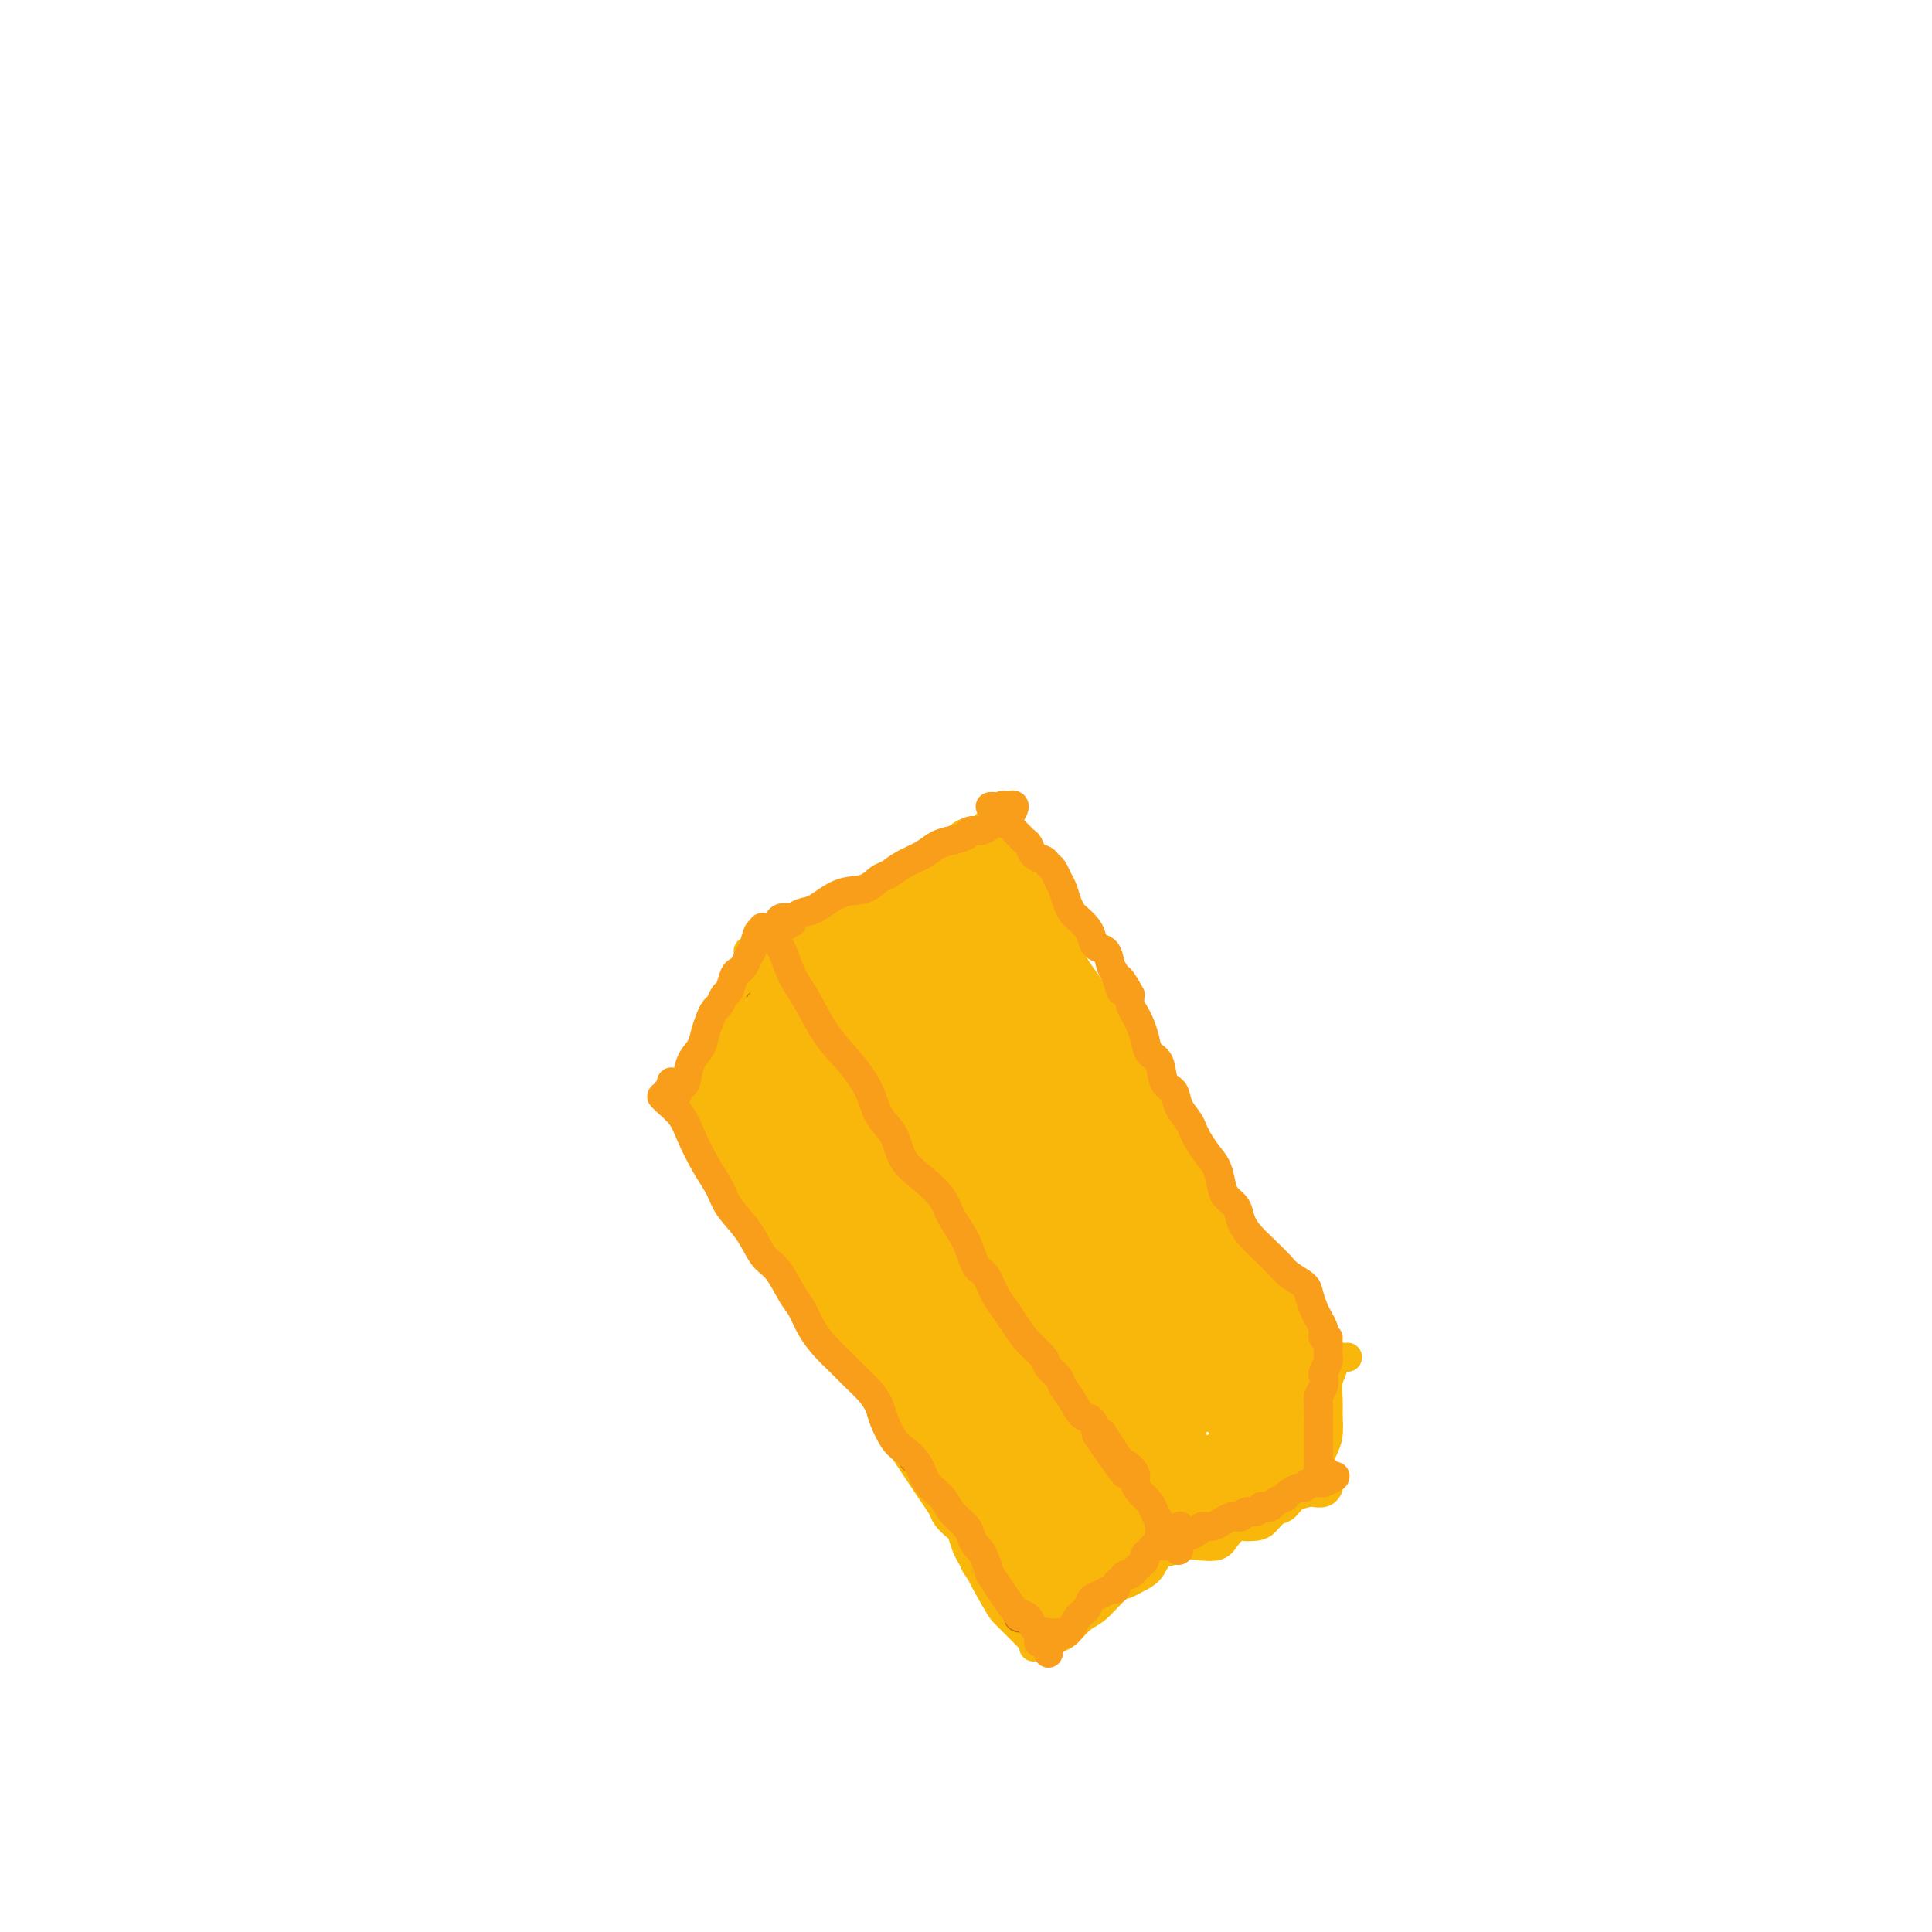 <svg viewBox='0 0 400 400' version='1.1' xmlns='http://www.w3.org/2000/svg' xmlns:xlink='http://www.w3.org/1999/xlink'><g fill='none' stroke='#F9B70B' stroke-width='6' stroke-linecap='round' stroke-linejoin='round'><path d='M162,203c-0.429,0.139 -0.858,0.277 -1,0c-0.142,-0.277 0.004,-0.970 0,-1c-0.004,-0.030 -0.157,0.602 0,1c0.157,0.398 0.623,0.562 1,1c0.377,0.438 0.663,1.149 1,2c0.337,0.851 0.723,1.841 1,3c0.277,1.159 0.445,2.486 1,4c0.555,1.514 1.496,3.213 2,5c0.504,1.787 0.572,3.661 1,5c0.428,1.339 1.218,2.144 2,3c0.782,0.856 1.557,1.764 2,3c0.443,1.236 0.555,2.799 1,4c0.445,1.201 1.223,2.041 2,3c0.777,0.959 1.551,2.038 2,3c0.449,0.962 0.572,1.809 1,3c0.428,1.191 1.161,2.727 2,4c0.839,1.273 1.783,2.283 2,3c0.217,0.717 -0.295,1.140 0,2c0.295,0.860 1.395,2.158 2,3c0.605,0.842 0.714,1.227 1,2c0.286,0.773 0.749,1.932 1,3c0.251,1.068 0.290,2.044 1,3c0.710,0.956 2.091,1.894 3,3c0.909,1.106 1.347,2.382 2,3c0.653,0.618 1.523,0.578 2,1c0.477,0.422 0.562,1.305 1,2c0.438,0.695 1.231,1.200 2,2c0.769,0.800 1.515,1.895 2,3c0.485,1.105 0.707,2.221 1,3c0.293,0.779 0.655,1.223 1,2c0.345,0.777 0.672,1.889 1,3'/><path d='M202,284c2.721,3.469 2.024,1.142 2,1c-0.024,-0.142 0.626,1.902 1,3c0.374,1.098 0.472,1.251 1,2c0.528,0.749 1.486,2.094 2,3c0.514,0.906 0.586,1.374 1,2c0.414,0.626 1.172,1.409 2,2c0.828,0.591 1.727,0.989 2,1c0.273,0.011 -0.081,-0.367 0,0c0.081,0.367 0.595,1.477 1,2c0.405,0.523 0.701,0.458 1,1c0.299,0.542 0.601,1.689 1,2c0.399,0.311 0.895,-0.216 1,0c0.105,0.216 -0.179,1.175 0,2c0.179,0.825 0.823,1.516 1,2c0.177,0.484 -0.111,0.760 0,1c0.111,0.240 0.622,0.445 1,1c0.378,0.555 0.623,1.459 1,2c0.377,0.541 0.886,0.718 1,1c0.114,0.282 -0.167,0.667 0,1c0.167,0.333 0.780,0.612 1,1c0.220,0.388 0.046,0.886 0,1c-0.046,0.114 0.037,-0.155 0,0c-0.037,0.155 -0.192,0.735 0,1c0.192,0.265 0.732,0.215 1,0c0.268,-0.215 0.264,-0.596 0,-1c-0.264,-0.404 -0.790,-0.830 -1,-1c-0.210,-0.170 -0.105,-0.085 0,0'/><path d='M223,315c-0.631,-0.024 -1.263,-0.047 -1,0c0.263,0.047 1.420,0.165 2,0c0.580,-0.165 0.583,-0.614 1,-1c0.417,-0.386 1.248,-0.709 2,-1c0.752,-0.291 1.424,-0.550 2,-1c0.576,-0.450 1.056,-1.091 2,-2c0.944,-0.909 2.351,-2.086 3,-3c0.649,-0.914 0.540,-1.566 1,-2c0.460,-0.434 1.489,-0.651 2,-1c0.511,-0.349 0.503,-0.830 1,-1c0.497,-0.170 1.498,-0.031 2,0c0.502,0.031 0.504,-0.048 1,0c0.496,0.048 1.485,0.224 2,0c0.515,-0.224 0.557,-0.848 1,-1c0.443,-0.152 1.289,0.166 2,0c0.711,-0.166 1.289,-0.818 2,-1c0.711,-0.182 1.557,0.107 2,0c0.443,-0.107 0.485,-0.609 1,-1c0.515,-0.391 1.504,-0.669 2,-1c0.496,-0.331 0.499,-0.714 1,-1c0.501,-0.286 1.499,-0.474 2,-1c0.501,-0.526 0.505,-1.389 1,-2c0.495,-0.611 1.483,-0.971 2,-1c0.517,-0.029 0.565,0.273 1,0c0.435,-0.273 1.257,-1.120 2,-2c0.743,-0.880 1.405,-1.793 2,-2c0.595,-0.207 1.122,0.290 2,0c0.878,-0.290 2.108,-1.369 3,-2c0.892,-0.631 1.446,-0.816 2,-1'/><path d='M271,287c7.369,-4.500 1.792,-1.750 0,-1c-1.792,0.750 0.202,-0.500 1,-1c0.798,-0.500 0.399,-0.250 0,0'/><path d='M160,196c-0.039,0.451 -0.079,0.901 0,1c0.079,0.099 0.276,-0.154 0,0c-0.276,0.154 -1.024,0.715 -1,1c0.024,0.285 0.821,0.295 1,0c0.179,-0.295 -0.260,-0.894 0,-1c0.260,-0.106 1.220,0.280 2,0c0.780,-0.280 1.379,-1.227 2,-2c0.621,-0.773 1.262,-1.372 2,-2c0.738,-0.628 1.573,-1.284 3,-2c1.427,-0.716 3.445,-1.494 5,-2c1.555,-0.506 2.646,-0.742 4,-1c1.354,-0.258 2.970,-0.537 4,-1c1.030,-0.463 1.475,-1.110 2,-2c0.525,-0.890 1.130,-2.023 2,-3c0.870,-0.977 2.005,-1.799 3,-2c0.995,-0.201 1.850,0.220 3,0c1.150,-0.220 2.595,-1.079 4,-2c1.405,-0.921 2.769,-1.903 4,-3c1.231,-1.097 2.330,-2.308 3,-3c0.670,-0.692 0.912,-0.866 1,-1c0.088,-0.134 0.024,-0.228 0,0c-0.024,0.228 -0.007,0.780 0,1c0.007,0.220 0.003,0.110 0,0'/><path d='M207,170c-0.381,-0.502 -0.762,-1.005 -1,-1c-0.238,0.005 -0.332,0.517 0,1c0.332,0.483 1.090,0.939 2,2c0.910,1.061 1.971,2.729 3,4c1.029,1.271 2.026,2.145 3,4c0.974,1.855 1.927,4.692 3,7c1.073,2.308 2.268,4.087 3,6c0.732,1.913 1.002,3.959 2,6c0.998,2.041 2.723,4.076 4,6c1.277,1.924 2.104,3.736 3,5c0.896,1.264 1.859,1.980 3,3c1.141,1.020 2.459,2.345 3,4c0.541,1.655 0.305,3.640 1,5c0.695,1.360 2.322,2.096 3,3c0.678,0.904 0.407,1.978 1,3c0.593,1.022 2.050,1.993 3,3c0.950,1.007 1.391,2.050 2,3c0.609,0.950 1.384,1.808 2,3c0.616,1.192 1.072,2.717 2,4c0.928,1.283 2.328,2.324 3,3c0.672,0.676 0.616,0.986 1,2c0.384,1.014 1.206,2.733 2,4c0.794,1.267 1.559,2.083 2,3c0.441,0.917 0.559,1.935 1,3c0.441,1.065 1.206,2.176 2,3c0.794,0.824 1.616,1.362 2,2c0.384,0.638 0.330,1.377 1,2c0.670,0.623 2.065,1.129 3,2c0.935,0.871 1.410,2.106 2,3c0.590,0.894 1.295,1.447 2,2'/><path d='M270,270c5.377,7.968 1.819,3.886 1,3c-0.819,-0.886 1.100,1.422 2,3c0.900,1.578 0.781,2.425 1,3c0.219,0.575 0.777,0.879 1,1c0.223,0.121 0.112,0.061 0,0'/><path d='M155,199c-0.008,-0.310 -0.016,-0.619 0,-1c0.016,-0.381 0.057,-0.832 0,-1c-0.057,-0.168 -0.212,-0.053 0,0c0.212,0.053 0.790,0.045 1,0c0.210,-0.045 0.053,-0.125 0,0c-0.053,0.125 -0.002,0.455 0,1c0.002,0.545 -0.045,1.305 0,2c0.045,0.695 0.182,1.326 0,2c-0.182,0.674 -0.681,1.392 -1,2c-0.319,0.608 -0.456,1.106 -1,2c-0.544,0.894 -1.494,2.183 -2,3c-0.506,0.817 -0.566,1.163 -1,2c-0.434,0.837 -1.240,2.167 -2,3c-0.760,0.833 -1.474,1.171 -2,2c-0.526,0.829 -0.863,2.149 -1,3c-0.137,0.851 -0.076,1.234 0,2c0.076,0.766 0.165,1.917 0,3c-0.165,1.083 -0.583,2.099 -1,3c-0.417,0.901 -0.833,1.686 -1,2c-0.167,0.314 -0.083,0.157 0,0'/><path d='M222,316c-0.301,-0.089 -0.601,-0.177 -1,0c-0.399,0.177 -0.895,0.620 -1,1c-0.105,0.380 0.183,0.697 0,1c-0.183,0.303 -0.837,0.593 -1,1c-0.163,0.407 0.167,0.932 0,2c-0.167,1.068 -0.829,2.680 -1,4c-0.171,1.320 0.150,2.347 0,4c-0.150,1.653 -0.772,3.932 -1,5c-0.228,1.068 -0.061,0.925 0,1c0.061,0.075 0.016,0.366 0,1c-0.016,0.634 -0.005,1.610 0,2c0.005,0.390 0.002,0.195 0,0'/><path d='M279,281c-0.188,0.044 -0.376,0.088 -1,0c-0.624,-0.088 -1.684,-0.307 -2,0c-0.316,0.307 0.112,1.138 0,2c-0.112,0.862 -0.765,1.753 -1,3c-0.235,1.247 -0.053,2.850 0,4c0.053,1.150 -0.024,1.845 0,3c0.024,1.155 0.150,2.768 0,4c-0.150,1.232 -0.576,2.081 -1,3c-0.424,0.919 -0.846,1.906 -1,3c-0.154,1.094 -0.042,2.295 0,3c0.042,0.705 0.012,0.916 0,1c-0.012,0.084 -0.006,0.042 0,0'/><path d='M141,228c-0.103,-0.438 -0.205,-0.877 0,-1c0.205,-0.123 0.718,0.068 1,1c0.282,0.932 0.334,2.603 1,4c0.666,1.397 1.948,2.518 3,4c1.052,1.482 1.875,3.323 3,5c1.125,1.677 2.553,3.190 4,5c1.447,1.810 2.913,3.919 4,6c1.087,2.081 1.793,4.135 3,6c1.207,1.865 2.913,3.542 4,5c1.087,1.458 1.555,2.697 2,4c0.445,1.303 0.866,2.670 2,4c1.134,1.330 2.980,2.624 4,4c1.020,1.376 1.214,2.833 2,4c0.786,1.167 2.165,2.043 3,3c0.835,0.957 1.127,1.993 2,3c0.873,1.007 2.327,1.984 3,3c0.673,1.016 0.564,2.071 1,3c0.436,0.929 1.415,1.732 2,3c0.585,1.268 0.775,3.000 1,4c0.225,1.000 0.484,1.269 1,2c0.516,0.731 1.289,1.925 2,3c0.711,1.075 1.360,2.033 2,3c0.640,0.967 1.271,1.945 2,3c0.729,1.055 1.557,2.187 2,3c0.443,0.813 0.500,1.306 1,2c0.500,0.694 1.443,1.589 2,2c0.557,0.411 0.727,0.337 1,1c0.273,0.663 0.651,2.063 1,3c0.349,0.937 0.671,1.411 1,2c0.329,0.589 0.664,1.295 1,2'/><path d='M202,324c9.794,15.330 3.780,5.655 2,3c-1.780,-2.655 0.675,1.708 2,4c1.325,2.292 1.522,2.512 2,3c0.478,0.488 1.238,1.245 2,2c0.762,0.755 1.525,1.509 2,2c0.475,0.491 0.664,0.719 1,1c0.336,0.281 0.821,0.614 1,1c0.179,0.386 0.051,0.825 0,1c-0.051,0.175 -0.026,0.088 0,0'/><path d='M217,338c-0.013,-0.114 -0.027,-0.228 0,0c0.027,0.228 0.093,0.797 0,1c-0.093,0.203 -0.347,0.040 0,0c0.347,-0.040 1.294,0.042 2,0c0.706,-0.042 1.173,-0.207 2,-1c0.827,-0.793 2.016,-2.215 3,-3c0.984,-0.785 1.762,-0.933 3,-2c1.238,-1.067 2.935,-3.053 4,-4c1.065,-0.947 1.496,-0.855 2,-1c0.504,-0.145 1.079,-0.526 2,-1c0.921,-0.474 2.188,-1.042 3,-2c0.812,-0.958 1.170,-2.308 2,-3c0.830,-0.692 2.133,-0.727 3,-1c0.867,-0.273 1.297,-0.785 2,-1c0.703,-0.215 1.678,-0.135 3,0c1.322,0.135 2.991,0.324 4,0c1.009,-0.324 1.358,-1.160 2,-2c0.642,-0.840 1.575,-1.682 2,-2c0.425,-0.318 0.341,-0.112 1,0c0.659,0.112 2.062,0.128 3,0c0.938,-0.128 1.411,-0.402 2,-1c0.589,-0.598 1.295,-1.519 2,-2c0.705,-0.481 1.411,-0.520 2,-1c0.589,-0.480 1.062,-1.400 2,-2c0.938,-0.600 2.343,-0.879 3,-1c0.657,-0.121 0.568,-0.084 1,0c0.432,0.084 1.386,0.215 2,0c0.614,-0.215 0.890,-0.776 1,-1c0.110,-0.224 0.055,-0.112 0,0'/></g>
<g fill='none' stroke='#C26F01' stroke-width='6' stroke-linecap='round' stroke-linejoin='round'><path d='M155,214c-0.216,0.875 -0.432,1.750 -1,3c-0.568,1.250 -1.488,2.874 -2,5c-0.512,2.126 -0.614,4.755 -1,6c-0.386,1.245 -1.054,1.107 -1,1c0.054,-0.107 0.831,-0.181 1,-1c0.169,-0.819 -0.271,-2.382 0,-4c0.271,-1.618 1.251,-3.293 2,-5c0.749,-1.707 1.267,-3.448 2,-5c0.733,-1.552 1.683,-2.916 2,-4c0.317,-1.084 0.003,-1.887 0,-2c-0.003,-0.113 0.307,0.466 0,1c-0.307,0.534 -1.231,1.025 -2,2c-0.769,0.975 -1.384,2.434 -2,4c-0.616,1.566 -1.234,3.238 -2,5c-0.766,1.762 -1.681,3.613 -2,5c-0.319,1.387 -0.041,2.308 0,3c0.041,0.692 -0.155,1.153 0,1c0.155,-0.153 0.662,-0.919 1,-2c0.338,-1.081 0.508,-2.476 1,-4c0.492,-1.524 1.305,-3.178 2,-5c0.695,-1.822 1.271,-3.811 2,-5c0.729,-1.189 1.611,-1.576 2,-2c0.389,-0.424 0.284,-0.884 0,-1c-0.284,-0.116 -0.746,0.113 -1,1c-0.254,0.887 -0.299,2.431 -1,4c-0.701,1.569 -2.057,3.163 -3,5c-0.943,1.837 -1.471,3.919 -2,6'/><path d='M150,226c-1.296,3.494 -1.035,4.229 -1,5c0.035,0.771 -0.157,1.577 0,2c0.157,0.423 0.661,0.464 1,0c0.339,-0.464 0.512,-1.434 1,-3c0.488,-1.566 1.291,-3.729 2,-6c0.709,-2.271 1.322,-4.652 2,-7c0.678,-2.348 1.420,-4.664 2,-6c0.580,-1.336 0.999,-1.691 1,-1c0.001,0.691 -0.416,2.430 -1,4c-0.584,1.570 -1.335,2.973 -2,5c-0.665,2.027 -1.244,4.679 -2,7c-0.756,2.321 -1.688,4.310 -2,6c-0.312,1.690 -0.004,3.082 0,4c0.004,0.918 -0.295,1.363 0,1c0.295,-0.363 1.184,-1.533 2,-3c0.816,-1.467 1.560,-3.231 2,-5c0.440,-1.769 0.575,-3.543 1,-6c0.425,-2.457 1.140,-5.598 2,-8c0.860,-2.402 1.863,-4.066 2,-4c0.137,0.066 -0.594,1.861 -1,4c-0.406,2.139 -0.488,4.623 -1,7c-0.512,2.377 -1.453,4.649 -2,7c-0.547,2.351 -0.698,4.783 -1,7c-0.302,2.217 -0.754,4.221 -1,5c-0.246,0.779 -0.284,0.333 0,0c0.284,-0.333 0.891,-0.553 1,-2c0.109,-1.447 -0.278,-4.120 0,-6c0.278,-1.880 1.222,-2.966 2,-5c0.778,-2.034 1.389,-5.017 2,-8'/><path d='M159,220c0.942,-4.351 0.797,-4.727 1,-5c0.203,-0.273 0.754,-0.441 1,0c0.246,0.441 0.185,1.491 0,3c-0.185,1.509 -0.496,3.477 -1,6c-0.504,2.523 -1.201,5.601 -2,8c-0.799,2.399 -1.698,4.118 -2,6c-0.302,1.882 -0.006,3.925 0,5c0.006,1.075 -0.279,1.181 0,1c0.279,-0.181 1.122,-0.648 2,-2c0.878,-1.352 1.791,-3.588 2,-6c0.209,-2.412 -0.286,-5.001 0,-7c0.286,-1.999 1.352,-3.410 2,-5c0.648,-1.590 0.879,-3.361 1,-4c0.121,-0.639 0.134,-0.148 0,1c-0.134,1.148 -0.415,2.952 -1,5c-0.585,2.048 -1.475,4.341 -2,7c-0.525,2.659 -0.687,5.683 -1,8c-0.313,2.317 -0.778,3.926 -1,5c-0.222,1.074 -0.201,1.612 0,2c0.201,0.388 0.582,0.627 1,0c0.418,-0.627 0.872,-2.120 1,-4c0.128,-1.880 -0.070,-4.148 0,-6c0.070,-1.852 0.408,-3.288 1,-5c0.592,-1.712 1.439,-3.700 2,-5c0.561,-1.300 0.837,-1.913 1,-2c0.163,-0.087 0.215,0.350 0,2c-0.215,1.650 -0.696,4.511 -1,7c-0.304,2.489 -0.432,4.605 -1,7c-0.568,2.395 -1.576,5.068 -2,7c-0.424,1.932 -0.264,3.123 0,3c0.264,-0.123 0.632,-1.562 1,-3'/><path d='M161,249c0.272,-1.235 0.451,-2.823 1,-5c0.549,-2.177 1.470,-4.942 2,-7c0.530,-2.058 0.671,-3.407 1,-5c0.329,-1.593 0.845,-3.428 1,-4c0.155,-0.572 -0.053,0.119 0,1c0.053,0.881 0.367,1.953 0,4c-0.367,2.047 -1.416,5.069 -2,8c-0.584,2.931 -0.702,5.773 -1,8c-0.298,2.227 -0.775,3.841 -1,5c-0.225,1.159 -0.197,1.864 0,2c0.197,0.136 0.565,-0.298 1,-1c0.435,-0.702 0.938,-1.674 1,-3c0.062,-1.326 -0.319,-3.007 0,-5c0.319,-1.993 1.336,-4.300 2,-6c0.664,-1.700 0.974,-2.795 1,-4c0.026,-1.205 -0.231,-2.521 0,-3c0.231,-0.479 0.952,-0.120 1,1c0.048,1.120 -0.575,3.002 -1,5c-0.425,1.998 -0.650,4.114 -1,6c-0.350,1.886 -0.823,3.542 -1,5c-0.177,1.458 -0.059,2.716 0,4c0.059,1.284 0.057,2.592 0,3c-0.057,0.408 -0.170,-0.084 0,-1c0.170,-0.916 0.624,-2.258 1,-4c0.376,-1.742 0.676,-3.886 1,-6c0.324,-2.114 0.672,-4.198 1,-6c0.328,-1.802 0.635,-3.323 1,-4c0.365,-0.677 0.789,-0.511 1,0c0.211,0.511 0.211,1.368 0,3c-0.211,1.632 -0.632,4.038 -1,6c-0.368,1.962 -0.684,3.481 -1,5'/><path d='M168,251c-0.308,3.597 -0.578,5.591 -1,7c-0.422,1.409 -0.996,2.234 -1,3c-0.004,0.766 0.562,1.473 1,1c0.438,-0.473 0.748,-2.128 1,-4c0.252,-1.872 0.447,-3.962 1,-6c0.553,-2.038 1.466,-4.024 2,-6c0.534,-1.976 0.690,-3.941 1,-5c0.310,-1.059 0.773,-1.212 1,-1c0.227,0.212 0.216,0.791 0,2c-0.216,1.209 -0.637,3.050 -1,5c-0.363,1.950 -0.668,4.010 -1,6c-0.332,1.990 -0.689,3.909 -1,6c-0.311,2.091 -0.574,4.354 -1,6c-0.426,1.646 -1.015,2.676 -1,3c0.015,0.324 0.634,-0.057 1,-1c0.366,-0.943 0.480,-2.447 1,-4c0.520,-1.553 1.445,-3.154 2,-5c0.555,-1.846 0.738,-3.935 1,-6c0.262,-2.065 0.602,-4.106 1,-5c0.398,-0.894 0.853,-0.642 1,0c0.147,0.642 -0.014,1.675 0,3c0.014,1.325 0.201,2.944 0,5c-0.201,2.056 -0.792,4.551 -1,7c-0.208,2.449 -0.032,4.852 0,6c0.032,1.148 -0.080,1.041 0,1c0.080,-0.041 0.351,-0.015 1,-1c0.649,-0.985 1.677,-2.979 2,-5c0.323,-2.021 -0.058,-4.067 0,-6c0.058,-1.933 0.554,-3.751 1,-5c0.446,-1.249 0.842,-1.928 1,-2c0.158,-0.072 0.079,0.464 0,1'/><path d='M179,251c0.839,-1.969 0.435,1.607 0,4c-0.435,2.393 -0.902,3.601 -1,5c-0.098,1.399 0.172,2.987 0,5c-0.172,2.013 -0.785,4.449 -1,6c-0.215,1.551 -0.030,2.215 0,3c0.030,0.785 -0.093,1.691 0,1c0.093,-0.691 0.403,-2.977 1,-5c0.597,-2.023 1.480,-3.782 2,-6c0.520,-2.218 0.677,-4.897 1,-7c0.323,-2.103 0.812,-3.632 1,-5c0.188,-1.368 0.076,-2.577 0,-2c-0.076,0.577 -0.115,2.938 0,5c0.115,2.062 0.384,3.825 0,6c-0.384,2.175 -1.421,4.762 -2,7c-0.579,2.238 -0.699,4.127 -1,6c-0.301,1.873 -0.784,3.728 -1,5c-0.216,1.272 -0.164,1.960 0,2c0.164,0.040 0.439,-0.567 1,-2c0.561,-1.433 1.408,-3.690 2,-6c0.592,-2.310 0.929,-4.672 1,-7c0.071,-2.328 -0.124,-4.621 0,-6c0.124,-1.379 0.566,-1.842 1,-2c0.434,-0.158 0.859,-0.009 1,1c0.141,1.009 -0.002,2.878 0,5c0.002,2.122 0.148,4.497 0,7c-0.148,2.503 -0.590,5.133 -1,7c-0.410,1.867 -0.787,2.970 -1,4c-0.213,1.030 -0.263,1.987 0,2c0.263,0.013 0.840,-0.920 1,-2c0.160,-1.080 -0.097,-2.309 0,-4c0.097,-1.691 0.549,-3.846 1,-6'/><path d='M184,272c0.762,-2.738 1.668,-4.584 2,-6c0.332,-1.416 0.090,-2.403 0,-3c-0.090,-0.597 -0.028,-0.803 0,0c0.028,0.803 0.020,2.615 0,5c-0.020,2.385 -0.054,5.343 0,8c0.054,2.657 0.196,5.013 0,7c-0.196,1.987 -0.729,3.603 -1,5c-0.271,1.397 -0.280,2.574 0,2c0.280,-0.574 0.849,-2.897 1,-5c0.151,-2.103 -0.117,-3.984 0,-6c0.117,-2.016 0.620,-4.168 1,-6c0.380,-1.832 0.639,-3.345 1,-4c0.361,-0.655 0.825,-0.451 1,0c0.175,0.451 0.060,1.148 0,3c-0.060,1.852 -0.066,4.858 0,7c0.066,2.142 0.203,3.422 0,5c-0.203,1.578 -0.745,3.456 -1,5c-0.255,1.544 -0.222,2.754 0,3c0.222,0.246 0.634,-0.471 1,-2c0.366,-1.529 0.686,-3.870 1,-6c0.314,-2.130 0.621,-4.049 1,-6c0.379,-1.951 0.831,-3.935 1,-5c0.169,-1.065 0.057,-1.211 0,-1c-0.057,0.211 -0.057,0.777 0,2c0.057,1.223 0.173,3.101 0,5c-0.173,1.899 -0.634,3.818 -1,6c-0.366,2.182 -0.637,4.626 -1,7c-0.363,2.374 -0.818,4.678 -1,6c-0.182,1.322 -0.091,1.661 0,2'/><path d='M189,300c-0.284,4.162 0.506,1.067 1,-1c0.494,-2.067 0.693,-3.105 1,-5c0.307,-1.895 0.723,-4.648 1,-7c0.277,-2.352 0.414,-4.305 1,-6c0.586,-1.695 1.622,-3.132 2,-4c0.378,-0.868 0.097,-1.167 0,-1c-0.097,0.167 -0.012,0.800 0,2c0.012,1.200 -0.050,2.967 0,5c0.050,2.033 0.214,4.331 0,7c-0.214,2.669 -0.804,5.710 -1,8c-0.196,2.290 0.003,3.830 0,5c-0.003,1.170 -0.208,1.971 0,2c0.208,0.029 0.830,-0.714 1,-2c0.170,-1.286 -0.112,-3.115 0,-5c0.112,-1.885 0.619,-3.825 1,-6c0.381,-2.175 0.638,-4.584 1,-6c0.362,-1.416 0.830,-1.838 1,-2c0.170,-0.162 0.042,-0.062 0,1c-0.042,1.062 0.002,3.087 0,5c-0.002,1.913 -0.049,3.713 0,6c0.049,2.287 0.194,5.061 0,7c-0.194,1.939 -0.729,3.043 -1,4c-0.271,0.957 -0.280,1.768 0,2c0.280,0.232 0.849,-0.114 1,-1c0.151,-0.886 -0.117,-2.312 0,-4c0.117,-1.688 0.620,-3.640 1,-6c0.380,-2.360 0.638,-5.130 1,-7c0.362,-1.870 0.829,-2.842 1,-4c0.171,-1.158 0.046,-2.504 0,-2c-0.046,0.504 -0.013,2.858 0,5c0.013,2.142 0.007,4.071 0,6'/><path d='M201,296c0.062,2.477 0.217,4.169 0,6c-0.217,1.831 -0.805,3.799 -1,6c-0.195,2.201 0.002,4.634 0,6c-0.002,1.366 -0.203,1.665 0,2c0.203,0.335 0.811,0.706 1,0c0.189,-0.706 -0.040,-2.488 0,-5c0.040,-2.512 0.351,-5.755 1,-8c0.649,-2.245 1.638,-3.490 2,-5c0.362,-1.510 0.097,-3.283 0,-3c-0.097,0.283 -0.026,2.621 0,5c0.026,2.379 0.007,4.799 0,7c-0.007,2.201 -0.002,4.183 0,6c0.002,1.817 -0.000,3.471 0,5c0.000,1.529 0.003,2.935 0,4c-0.003,1.065 -0.012,1.791 0,2c0.012,0.209 0.046,-0.098 0,-1c-0.046,-0.902 -0.171,-2.399 0,-4c0.171,-1.601 0.638,-3.305 1,-5c0.362,-1.695 0.619,-3.382 1,-5c0.381,-1.618 0.887,-3.169 1,-4c0.113,-0.831 -0.166,-0.942 0,-1c0.166,-0.058 0.776,-0.062 1,1c0.224,1.062 0.060,3.191 0,5c-0.060,1.809 -0.016,3.297 0,5c0.016,1.703 0.004,3.622 0,5c-0.004,1.378 0.002,2.214 0,3c-0.002,0.786 -0.011,1.520 0,2c0.011,0.480 0.041,0.706 0,0c-0.041,-0.706 -0.155,-2.345 0,-4c0.155,-1.655 0.577,-3.328 1,-5'/><path d='M209,316c0.337,-2.283 0.678,-4.491 1,-6c0.322,-1.509 0.623,-2.317 1,-3c0.377,-0.683 0.829,-1.239 1,-1c0.171,0.239 0.060,1.272 0,3c-0.060,1.728 -0.070,4.151 0,6c0.070,1.849 0.219,3.123 0,5c-0.219,1.877 -0.806,4.357 -1,6c-0.194,1.643 0.005,2.450 0,3c-0.005,0.550 -0.212,0.842 0,1c0.212,0.158 0.845,0.182 1,-1c0.155,-1.182 -0.169,-3.570 0,-6c0.169,-2.430 0.830,-4.903 1,-7c0.170,-2.097 -0.149,-3.817 0,-5c0.149,-1.183 0.768,-1.827 1,-2c0.232,-0.173 0.078,0.125 0,1c-0.078,0.875 -0.081,2.325 0,4c0.081,1.675 0.246,3.573 0,5c-0.246,1.427 -0.904,2.383 -1,4c-0.096,1.617 0.369,3.895 0,6c-0.369,2.105 -1.573,4.036 -2,5c-0.427,0.964 -0.077,0.962 0,1c0.077,0.038 -0.120,0.116 0,-1c0.120,-1.116 0.555,-3.427 1,-5c0.445,-1.573 0.900,-2.408 1,-4c0.100,-1.592 -0.154,-3.941 0,-6c0.154,-2.059 0.715,-3.826 1,-5c0.285,-1.174 0.295,-1.754 0,-3c-0.295,-1.246 -0.893,-3.159 -1,-4c-0.107,-0.841 0.279,-0.611 0,-1c-0.279,-0.389 -1.223,-1.397 -2,-2c-0.777,-0.603 -1.389,-0.802 -2,-1'/><path d='M209,303c-1.013,-1.411 -1.046,-0.938 -1,-1c0.046,-0.062 0.172,-0.659 0,-1c-0.172,-0.341 -0.643,-0.425 -1,-1c-0.357,-0.575 -0.600,-1.640 -1,-2c-0.400,-0.360 -0.956,-0.016 -1,0c-0.044,0.016 0.424,-0.297 1,0c0.576,0.297 1.259,1.203 2,2c0.741,0.797 1.541,1.485 2,2c0.459,0.515 0.578,0.856 1,1c0.422,0.144 1.149,0.092 1,0c-0.149,-0.092 -1.172,-0.224 -2,-1c-0.828,-0.776 -1.459,-2.196 -2,-3c-0.541,-0.804 -0.993,-0.994 -1,-1c-0.007,-0.006 0.429,0.170 1,1c0.571,0.830 1.277,2.314 2,3c0.723,0.686 1.462,0.576 2,1c0.538,0.424 0.876,1.383 1,2c0.124,0.617 0.036,0.890 0,1c-0.036,0.110 -0.018,0.055 0,0'/></g>
<g fill='none' stroke='#F9B70B' stroke-width='12' stroke-linecap='round' stroke-linejoin='round'><path d='M256,307c-0.801,-0.351 -1.603,-0.702 -2,-1c-0.397,-0.298 -0.391,-0.545 -1,-1c-0.609,-0.455 -1.833,-1.120 -3,-1c-1.167,0.120 -2.278,1.024 -4,2c-1.722,0.976 -4.057,2.022 -6,3c-1.943,0.978 -3.495,1.887 -5,3c-1.505,1.113 -2.965,2.429 -4,4c-1.035,1.571 -1.647,3.395 -2,4c-0.353,0.605 -0.447,-0.011 0,0c0.447,0.011 1.436,0.649 3,0c1.564,-0.649 3.702,-2.584 6,-4c2.298,-1.416 4.757,-2.311 8,-4c3.243,-1.689 7.269,-4.170 11,-6c3.731,-1.830 7.165,-3.007 9,-4c1.835,-0.993 2.069,-1.802 2,-2c-0.069,-0.198 -0.441,0.213 -1,0c-0.559,-0.213 -1.305,-1.052 -3,-1c-1.695,0.052 -4.339,0.995 -7,2c-2.661,1.005 -5.339,2.073 -9,4c-3.661,1.927 -8.307,4.714 -12,7c-3.693,2.286 -6.434,4.070 -8,5c-1.566,0.930 -1.956,1.005 -2,1c-0.044,-0.005 0.257,-0.090 1,0c0.743,0.090 1.929,0.357 4,0c2.071,-0.357 5.026,-1.336 8,-3c2.974,-1.664 5.968,-4.014 9,-6c3.032,-1.986 6.103,-3.610 9,-5c2.897,-1.390 5.622,-2.548 7,-3c1.378,-0.452 1.409,-0.199 1,0c-0.409,0.199 -1.260,0.342 -3,1c-1.740,0.658 -4.370,1.829 -7,3'/><path d='M255,305c-2.611,1.071 -4.638,1.750 -7,3c-2.362,1.250 -5.059,3.071 -8,5c-2.941,1.929 -6.128,3.965 -9,6c-2.872,2.035 -5.431,4.068 -7,5c-1.569,0.932 -2.150,0.762 -2,1c0.150,0.238 1.031,0.882 2,1c0.969,0.118 2.025,-0.291 4,-1c1.975,-0.709 4.869,-1.720 7,-3c2.131,-1.280 3.499,-2.831 5,-4c1.501,-1.169 3.137,-1.958 4,-3c0.863,-1.042 0.955,-2.339 1,-3c0.045,-0.661 0.045,-0.687 -1,0c-1.045,0.687 -3.135,2.085 -5,3c-1.865,0.915 -3.507,1.345 -5,2c-1.493,0.655 -2.838,1.534 -5,3c-2.162,1.466 -5.141,3.519 -7,5c-1.859,1.481 -2.599,2.388 -3,3c-0.401,0.612 -0.465,0.927 0,1c0.465,0.073 1.458,-0.097 3,-1c1.542,-0.903 3.633,-2.541 6,-4c2.367,-1.459 5.009,-2.740 7,-4c1.991,-1.260 3.331,-2.499 5,-4c1.669,-1.501 3.665,-3.263 6,-5c2.335,-1.737 5.008,-3.449 7,-5c1.992,-1.551 3.305,-2.940 5,-4c1.695,-1.060 3.774,-1.789 5,-2c1.226,-0.211 1.599,0.097 2,0c0.401,-0.097 0.829,-0.599 1,-1c0.171,-0.401 0.086,-0.700 0,-1'/><path d='M266,298c7.453,-4.804 2.585,-1.813 1,-1c-1.585,0.813 0.112,-0.553 1,-1c0.888,-0.447 0.968,0.024 1,0c0.032,-0.024 0.015,-0.543 0,-1c-0.015,-0.457 -0.030,-0.854 0,-1c0.030,-0.146 0.105,-0.043 0,0c-0.105,0.043 -0.389,0.026 -1,0c-0.611,-0.026 -1.547,-0.063 -2,0c-0.453,0.063 -0.423,0.224 -1,1c-0.577,0.776 -1.762,2.166 -3,3c-1.238,0.834 -2.528,1.110 -4,2c-1.472,0.890 -3.127,2.393 -4,4c-0.873,1.607 -0.964,3.316 -1,4c-0.036,0.684 -0.018,0.342 0,0'/><path d='M192,245c-0.659,0.171 -1.319,0.342 -1,1c0.319,0.658 1.615,1.802 4,5c2.385,3.198 5.857,8.451 9,14c3.143,5.549 5.955,11.393 9,16c3.045,4.607 6.321,7.975 9,11c2.679,3.025 4.760,5.707 7,8c2.240,2.293 4.639,4.198 5,4c0.361,-0.198 -1.316,-2.498 -4,-6c-2.684,-3.502 -6.375,-8.206 -10,-13c-3.625,-4.794 -7.185,-9.680 -12,-17c-4.815,-7.320 -10.885,-17.075 -15,-24c-4.115,-6.925 -6.277,-11.019 -7,-12c-0.723,-0.981 -0.009,1.151 2,4c2.009,2.849 5.311,6.416 8,11c2.689,4.584 4.764,10.185 8,16c3.236,5.815 7.633,11.843 11,18c3.367,6.157 5.703,12.443 8,17c2.297,4.557 4.555,7.386 6,9c1.445,1.614 2.076,2.012 2,1c-0.076,-1.012 -0.859,-3.436 -3,-7c-2.141,-3.564 -5.639,-8.268 -9,-13c-3.361,-4.732 -6.584,-9.492 -11,-17c-4.416,-7.508 -10.026,-17.763 -14,-24c-3.974,-6.237 -6.314,-8.456 -6,-8c0.314,0.456 3.280,3.585 6,8c2.720,4.415 5.193,10.114 8,16c2.807,5.886 5.948,11.959 9,18c3.052,6.041 6.014,12.049 8,17c1.986,4.951 2.996,8.843 4,11c1.004,2.157 2.002,2.578 3,3'/><path d='M226,312c5.733,10.497 1.065,0.240 -2,-6c-3.065,-6.240 -4.525,-8.463 -7,-13c-2.475,-4.537 -5.963,-11.387 -10,-19c-4.037,-7.613 -8.623,-15.991 -12,-22c-3.377,-6.009 -5.546,-9.651 -6,-10c-0.454,-0.349 0.808,2.596 3,7c2.192,4.404 5.315,10.267 8,16c2.685,5.733 4.933,11.337 7,16c2.067,4.663 3.955,8.386 6,12c2.045,3.614 4.248,7.121 4,7c-0.248,-0.121 -2.946,-3.870 -6,-8c-3.054,-4.130 -6.465,-8.642 -11,-15c-4.535,-6.358 -10.195,-14.562 -15,-22c-4.805,-7.438 -8.754,-14.112 -10,-16c-1.246,-1.888 0.213,1.008 2,5c1.787,3.992 3.903,9.079 7,15c3.097,5.921 7.174,12.678 11,19c3.826,6.322 7.399,12.211 11,17c3.601,4.789 7.228,8.478 9,12c1.772,3.522 1.688,6.876 2,8c0.312,1.124 1.020,0.018 -1,-3c-2.020,-3.018 -6.769,-7.946 -11,-13c-4.231,-5.054 -7.944,-10.233 -13,-18c-5.056,-7.767 -11.454,-18.121 -16,-25c-4.546,-6.879 -7.239,-10.281 -8,-11c-0.761,-0.719 0.409,1.247 3,5c2.591,3.753 6.602,9.295 10,15c3.398,5.705 6.184,11.575 10,18c3.816,6.425 8.662,13.407 12,19c3.338,5.593 5.169,9.796 7,14'/><path d='M210,316c7.387,12.384 4.854,7.843 4,6c-0.854,-1.843 -0.027,-0.989 -1,-2c-0.973,-1.011 -3.744,-3.887 -7,-8c-3.256,-4.113 -6.997,-9.462 -11,-15c-4.003,-5.538 -8.268,-11.266 -11,-16c-2.732,-4.734 -3.930,-8.476 -4,-9c-0.070,-0.524 0.987,2.170 3,6c2.013,3.830 4.981,8.797 8,13c3.019,4.203 6.089,7.643 9,12c2.911,4.357 5.664,9.631 8,13c2.336,3.369 4.255,4.831 5,6c0.745,1.169 0.317,2.043 0,2c-0.317,-0.043 -0.524,-1.005 -2,-3c-1.476,-1.995 -4.221,-5.023 -7,-8c-2.779,-2.977 -5.591,-5.903 -8,-10c-2.409,-4.097 -4.413,-9.367 -6,-12c-1.587,-2.633 -2.757,-2.630 -2,-1c0.757,1.630 3.440,4.888 6,8c2.560,3.112 4.997,6.078 7,10c2.003,3.922 3.573,8.801 5,12c1.427,3.199 2.711,4.720 4,6c1.289,1.280 2.583,2.320 3,3c0.417,0.680 -0.043,1.001 0,1c0.043,-0.001 0.590,-0.324 0,-1c-0.590,-0.676 -2.316,-1.707 -4,-4c-1.684,-2.293 -3.325,-5.849 -5,-9c-1.675,-3.151 -3.382,-5.897 -5,-9c-1.618,-3.103 -3.145,-6.564 -4,-8c-0.855,-1.436 -1.038,-0.848 0,1c1.038,1.848 3.297,4.957 5,8c1.703,3.043 2.852,6.022 4,9'/><path d='M204,317c2.136,4.426 2.976,6.490 4,8c1.024,1.510 2.230,2.464 3,3c0.770,0.536 1.103,0.653 1,0c-0.103,-0.653 -0.641,-2.075 -2,-4c-1.359,-1.925 -3.540,-4.351 -5,-7c-1.460,-2.649 -2.199,-5.519 -5,-10c-2.801,-4.481 -7.664,-10.573 -12,-18c-4.336,-7.427 -8.146,-16.189 -11,-22c-2.854,-5.811 -4.752,-8.672 -5,-9c-0.248,-0.328 1.153,1.877 3,5c1.847,3.123 4.139,7.165 6,11c1.861,3.835 3.291,7.464 5,11c1.709,3.536 3.695,6.979 5,9c1.305,2.021 1.927,2.622 2,2c0.073,-0.622 -0.404,-2.466 -2,-5c-1.596,-2.534 -4.311,-5.759 -7,-10c-2.689,-4.241 -5.351,-9.497 -9,-16c-3.649,-6.503 -8.285,-14.254 -11,-19c-2.715,-4.746 -3.509,-6.486 -4,-7c-0.491,-0.514 -0.678,0.198 0,2c0.678,1.802 2.221,4.695 4,8c1.779,3.305 3.795,7.023 6,11c2.205,3.977 4.600,8.211 7,12c2.400,3.789 4.804,7.131 6,9c1.196,1.869 1.184,2.265 1,2c-0.184,-0.265 -0.538,-1.190 -2,-4c-1.462,-2.810 -4.031,-7.506 -7,-12c-2.969,-4.494 -6.338,-8.787 -10,-14c-3.662,-5.213 -7.618,-11.347 -10,-15c-2.382,-3.653 -3.191,-4.827 -4,-6'/><path d='M151,232c-4.508,-6.995 0.221,0.017 3,4c2.779,3.983 3.609,4.938 5,7c1.391,2.062 3.342,5.230 5,8c1.658,2.770 3.022,5.143 4,8c0.978,2.857 1.569,6.199 2,8c0.431,1.801 0.701,2.060 0,1c-0.701,-1.060 -2.371,-3.441 -4,-7c-1.629,-3.559 -3.215,-8.297 -6,-13c-2.785,-4.703 -6.770,-9.370 -9,-13c-2.230,-3.630 -2.705,-6.221 -3,-7c-0.295,-0.779 -0.412,0.255 0,2c0.412,1.745 1.351,4.202 3,7c1.649,2.798 4.006,5.937 6,9c1.994,3.063 3.625,6.051 5,8c1.375,1.949 2.494,2.858 3,3c0.506,0.142 0.398,-0.484 0,-2c-0.398,-1.516 -1.086,-3.922 -2,-6c-0.914,-2.078 -2.054,-3.829 -3,-5c-0.946,-1.171 -1.699,-1.763 -2,-2c-0.301,-0.237 -0.151,-0.118 0,0'/><path d='M164,210c-0.033,-0.751 -0.067,-1.503 0,-2c0.067,-0.497 0.234,-0.741 0,-1c-0.234,-0.259 -0.869,-0.534 -1,0c-0.131,0.534 0.242,1.877 0,3c-0.242,1.123 -1.099,2.026 -2,3c-0.901,0.974 -1.845,2.019 -3,3c-1.155,0.981 -2.519,1.899 -4,3c-1.481,1.101 -3.078,2.387 -4,3c-0.922,0.613 -1.169,0.553 -1,0c0.169,-0.553 0.753,-1.599 2,-3c1.247,-1.401 3.156,-3.156 5,-5c1.844,-1.844 3.624,-3.775 5,-6c1.376,-2.225 2.347,-4.743 3,-6c0.653,-1.257 0.986,-1.251 1,-1c0.014,0.251 -0.293,0.749 -1,2c-0.707,1.251 -1.813,3.255 -3,5c-1.187,1.745 -2.453,3.230 -4,5c-1.547,1.770 -3.375,3.823 -5,6c-1.625,2.177 -3.049,4.476 -4,6c-0.951,1.524 -1.430,2.272 -1,3c0.430,0.728 1.768,1.435 3,1c1.232,-0.435 2.357,-2.014 4,-4c1.643,-1.986 3.802,-4.381 5,-7c1.198,-2.619 1.434,-5.461 2,-8c0.566,-2.539 1.463,-4.773 2,-6c0.537,-1.227 0.714,-1.447 1,0c0.286,1.447 0.682,4.562 1,8c0.318,3.438 0.560,7.200 1,11c0.440,3.800 1.080,7.638 2,11c0.920,3.362 2.120,6.246 3,8c0.880,1.754 1.440,2.377 2,3'/><path d='M173,245c1.780,6.236 1.230,1.327 1,-2c-0.230,-3.327 -0.140,-5.073 -1,-8c-0.860,-2.927 -2.669,-7.037 -4,-11c-1.331,-3.963 -2.185,-7.780 -3,-11c-0.815,-3.220 -1.593,-5.843 -2,-6c-0.407,-0.157 -0.443,2.152 0,5c0.443,2.848 1.364,6.236 2,10c0.636,3.764 0.986,7.903 2,11c1.014,3.097 2.693,5.151 4,7c1.307,1.849 2.242,3.494 3,4c0.758,0.506 1.338,-0.128 1,-2c-0.338,-1.872 -1.595,-4.983 -3,-8c-1.405,-3.017 -2.960,-5.940 -5,-10c-2.040,-4.060 -4.566,-9.256 -6,-12c-1.434,-2.744 -1.778,-3.034 -2,-2c-0.222,1.034 -0.324,3.394 0,7c0.324,3.606 1.074,8.458 2,12c0.926,3.542 2.029,5.776 3,8c0.971,2.224 1.812,4.440 3,6c1.188,1.560 2.723,2.465 3,2c0.277,-0.465 -0.705,-2.301 -2,-5c-1.295,-2.699 -2.905,-6.261 -5,-10c-2.095,-3.739 -4.677,-7.655 -7,-11c-2.323,-3.345 -4.389,-6.119 -5,-7c-0.611,-0.881 0.232,0.133 2,3c1.768,2.867 4.462,7.588 7,11c2.538,3.412 4.920,5.514 7,8c2.080,2.486 3.856,5.357 6,7c2.144,1.643 4.654,2.058 6,2c1.346,-0.058 1.527,-0.588 1,-3c-0.527,-2.412 -1.764,-6.706 -3,-11'/><path d='M178,229c-1.103,-4.157 -2.862,-7.550 -5,-12c-2.138,-4.450 -4.656,-9.959 -6,-13c-1.344,-3.041 -1.512,-3.616 -1,-3c0.512,0.616 1.706,2.423 3,5c1.294,2.577 2.690,5.925 4,9c1.310,3.075 2.536,5.876 4,8c1.464,2.124 3.167,3.570 4,5c0.833,1.430 0.797,2.842 1,3c0.203,0.158 0.644,-0.939 0,-3c-0.644,-2.061 -2.372,-5.085 -4,-9c-1.628,-3.915 -3.157,-8.722 -5,-13c-1.843,-4.278 -3.999,-8.026 -5,-10c-1.001,-1.974 -0.845,-2.175 0,-1c0.845,1.175 2.380,3.727 4,7c1.620,3.273 3.326,7.267 5,11c1.674,3.733 3.317,7.207 5,10c1.683,2.793 3.406,4.907 4,6c0.594,1.093 0.059,1.167 0,1c-0.059,-0.167 0.360,-0.573 0,-3c-0.360,-2.427 -1.497,-6.873 -3,-11c-1.503,-4.127 -3.372,-7.935 -5,-12c-1.628,-4.065 -3.017,-8.386 -4,-11c-0.983,-2.614 -1.561,-3.520 -1,-3c0.561,0.520 2.260,2.467 4,5c1.740,2.533 3.520,5.652 5,9c1.480,3.348 2.659,6.925 4,10c1.341,3.075 2.844,5.649 4,8c1.156,2.351 1.965,4.479 2,4c0.035,-0.479 -0.704,-3.565 -2,-7c-1.296,-3.435 -3.148,-7.217 -5,-11'/><path d='M185,208c-1.908,-5.049 -3.179,-8.672 -4,-12c-0.821,-3.328 -1.193,-6.360 -1,-7c0.193,-0.640 0.949,1.112 2,3c1.051,1.888 2.396,3.913 4,7c1.604,3.087 3.465,7.237 5,10c1.535,2.763 2.742,4.141 4,6c1.258,1.859 2.566,4.201 3,4c0.434,-0.201 -0.006,-2.946 -1,-6c-0.994,-3.054 -2.542,-6.418 -4,-10c-1.458,-3.582 -2.824,-7.383 -4,-10c-1.176,-2.617 -2.160,-4.052 -2,-4c0.160,0.052 1.465,1.589 3,4c1.535,2.411 3.302,5.696 5,9c1.698,3.304 3.329,6.625 5,9c1.671,2.375 3.382,3.802 4,5c0.618,1.198 0.145,2.167 0,2c-0.145,-0.167 0.040,-1.469 0,-3c-0.040,-1.531 -0.304,-3.292 -1,-6c-0.696,-2.708 -1.825,-6.363 -3,-10c-1.175,-3.637 -2.396,-7.257 -3,-9c-0.604,-1.743 -0.590,-1.608 0,-1c0.590,0.608 1.755,1.691 3,4c1.245,2.309 2.570,5.845 4,9c1.430,3.155 2.964,5.928 4,8c1.036,2.072 1.574,3.443 2,4c0.426,0.557 0.738,0.301 1,0c0.262,-0.301 0.472,-0.648 0,-2c-0.472,-1.352 -1.627,-3.710 -3,-7c-1.373,-3.290 -2.964,-7.511 -4,-11c-1.036,-3.489 -1.518,-6.244 -2,-9'/><path d='M202,185c-1.597,-4.917 -1.588,-2.709 -1,-1c0.588,1.709 1.756,2.920 3,5c1.244,2.080 2.563,5.028 4,8c1.437,2.972 2.993,5.968 4,8c1.007,2.032 1.466,3.101 2,4c0.534,0.899 1.144,1.629 1,1c-0.144,-0.629 -1.043,-2.618 -2,-5c-0.957,-2.382 -1.971,-5.157 -3,-8c-1.029,-2.843 -2.072,-5.755 -3,-8c-0.928,-2.245 -1.741,-3.822 -2,-5c-0.259,-1.178 0.035,-1.956 1,-1c0.965,0.956 2.600,3.645 4,5c1.400,1.355 2.565,1.377 3,2c0.435,0.623 0.141,1.847 0,2c-0.141,0.153 -0.129,-0.765 0,-2c0.129,-1.235 0.373,-2.786 0,-4c-0.373,-1.214 -1.365,-2.091 -2,-3c-0.635,-0.909 -0.913,-1.851 -1,-2c-0.087,-0.149 0.016,0.493 0,1c-0.016,0.507 -0.151,0.878 0,1c0.151,0.122 0.588,-0.007 1,0c0.412,0.007 0.798,0.149 1,0c0.202,-0.149 0.220,-0.590 0,-1c-0.220,-0.410 -0.677,-0.790 -1,-1c-0.323,-0.210 -0.513,-0.249 -1,0c-0.487,0.249 -1.271,0.787 -2,1c-0.729,0.213 -1.402,0.101 -2,0c-0.598,-0.101 -1.119,-0.192 -2,0c-0.881,0.192 -2.122,0.667 -3,1c-0.878,0.333 -1.394,0.524 -2,1c-0.606,0.476 -1.303,1.238 -2,2'/><path d='M197,186c-2.578,0.847 -2.023,1.465 -2,2c0.023,0.535 -0.486,0.986 -1,1c-0.514,0.014 -1.035,-0.408 -1,-1c0.035,-0.592 0.624,-1.352 1,-2c0.376,-0.648 0.538,-1.184 1,-2c0.462,-0.816 1.223,-1.912 2,-3c0.777,-1.088 1.569,-2.168 2,-3c0.431,-0.832 0.502,-1.416 1,-2c0.498,-0.584 1.423,-1.166 2,-1c0.577,0.166 0.806,1.082 1,2c0.194,0.918 0.355,1.839 1,3c0.645,1.161 1.776,2.561 3,4c1.224,1.439 2.540,2.915 4,5c1.460,2.085 3.063,4.777 4,7c0.937,2.223 1.207,3.975 2,6c0.793,2.025 2.107,4.321 3,6c0.893,1.679 1.365,2.741 2,4c0.635,1.259 1.434,2.713 2,4c0.566,1.287 0.900,2.405 2,4c1.100,1.595 2.967,3.668 4,5c1.033,1.332 1.231,1.924 2,3c0.769,1.076 2.110,2.636 3,4c0.890,1.364 1.328,2.530 2,4c0.672,1.470 1.576,3.242 2,5c0.424,1.758 0.368,3.501 1,5c0.632,1.499 1.952,2.754 3,4c1.048,1.246 1.825,2.483 3,4c1.175,1.517 2.748,3.314 4,5c1.252,1.686 2.183,3.262 3,5c0.817,1.738 1.519,3.640 2,5c0.481,1.360 0.740,2.180 1,3'/><path d='M256,272c8.554,15.254 2.940,4.888 1,1c-1.940,-3.888 -0.204,-1.299 0,-1c0.204,0.299 -1.123,-1.694 -2,-4c-0.877,-2.306 -1.306,-4.927 -3,-8c-1.694,-3.073 -4.655,-6.600 -8,-12c-3.345,-5.400 -7.076,-12.674 -11,-19c-3.924,-6.326 -8.042,-11.704 -10,-14c-1.958,-2.296 -1.755,-1.509 -1,-1c0.755,0.509 2.062,0.739 4,3c1.938,2.261 4.506,6.553 7,10c2.494,3.447 4.914,6.050 8,10c3.086,3.950 6.838,9.246 10,14c3.162,4.754 5.733,8.965 8,13c2.267,4.035 4.230,7.893 6,11c1.770,3.107 3.347,5.464 4,7c0.653,1.536 0.383,2.253 0,2c-0.383,-0.253 -0.877,-1.476 -2,-3c-1.123,-1.524 -2.873,-3.350 -5,-6c-2.127,-2.650 -4.629,-6.126 -7,-10c-2.371,-3.874 -4.609,-8.147 -8,-13c-3.391,-4.853 -7.933,-10.286 -11,-15c-3.067,-4.714 -4.658,-8.708 -5,-10c-0.342,-1.292 0.564,0.117 2,3c1.436,2.883 3.400,7.239 6,12c2.600,4.761 5.836,9.926 9,15c3.164,5.074 6.257,10.059 9,15c2.743,4.941 5.137,9.840 7,13c1.863,3.160 3.194,4.582 4,6c0.806,1.418 1.087,2.834 0,2c-1.087,-0.834 -3.544,-3.917 -6,-7'/><path d='M262,286c-2.520,-2.678 -5.820,-6.874 -10,-12c-4.180,-5.126 -9.239,-11.182 -15,-19c-5.761,-7.818 -12.225,-17.399 -16,-23c-3.775,-5.601 -4.860,-7.223 -5,-7c-0.140,0.223 0.665,2.290 3,6c2.335,3.710 6.200,9.063 10,15c3.800,5.937 7.535,12.457 11,18c3.465,5.543 6.659,10.108 9,14c2.341,3.892 3.829,7.112 5,10c1.171,2.888 2.027,5.446 2,6c-0.027,0.554 -0.935,-0.896 -3,-4c-2.065,-3.104 -5.287,-7.864 -9,-13c-3.713,-5.136 -7.918,-10.650 -13,-18c-5.082,-7.350 -11.042,-16.537 -15,-23c-3.958,-6.463 -5.914,-10.203 -6,-11c-0.086,-0.797 1.698,1.350 4,5c2.302,3.650 5.122,8.802 8,14c2.878,5.198 5.813,10.443 9,16c3.187,5.557 6.625,11.426 9,16c2.375,4.574 3.686,7.854 5,10c1.314,2.146 2.633,3.157 3,4c0.367,0.843 -0.216,1.519 -2,0c-1.784,-1.519 -4.770,-5.233 -8,-9c-3.230,-3.767 -6.706,-7.587 -11,-13c-4.294,-5.413 -9.407,-12.419 -14,-19c-4.593,-6.581 -8.668,-12.737 -11,-16c-2.332,-3.263 -2.923,-3.634 -2,-2c0.923,1.634 3.361,5.273 7,11c3.639,5.727 8.480,13.542 13,20c4.520,6.458 8.720,11.559 12,16c3.280,4.441 5.640,8.220 8,12'/><path d='M240,290c6.596,10.763 3.086,8.170 2,8c-1.086,-0.170 0.253,2.083 0,2c-0.253,-0.083 -2.096,-2.503 -5,-6c-2.904,-3.497 -6.868,-8.072 -11,-14c-4.132,-5.928 -8.432,-13.211 -14,-22c-5.568,-8.789 -12.404,-19.085 -16,-25c-3.596,-5.915 -3.954,-7.449 -4,-8c-0.046,-0.551 0.219,-0.118 2,3c1.781,3.118 5.079,8.923 9,15c3.921,6.077 8.465,12.428 13,19c4.535,6.572 9.059,13.366 13,19c3.941,5.634 7.298,10.109 9,13c1.702,2.891 1.748,4.198 2,5c0.252,0.802 0.710,1.097 0,-1c-0.710,-2.097 -2.587,-6.587 -5,-11c-2.413,-4.413 -5.361,-8.750 -9,-15c-3.639,-6.250 -7.971,-14.414 -13,-23c-5.029,-8.586 -10.757,-17.595 -13,-23c-2.243,-5.405 -1.001,-7.205 0,-7c1.001,0.205 1.760,2.414 5,7c3.240,4.586 8.959,11.547 14,18c5.041,6.453 9.403,12.397 13,17c3.597,4.603 6.430,7.865 8,10c1.570,2.135 1.878,3.145 2,3c0.122,-0.145 0.059,-1.443 -1,-4c-1.059,-2.557 -3.115,-6.374 -6,-11c-2.885,-4.626 -6.599,-10.063 -11,-17c-4.401,-6.937 -9.489,-15.375 -13,-22c-3.511,-6.625 -5.445,-11.438 -5,-12c0.445,-0.562 3.270,3.125 6,7c2.730,3.875 5.365,7.937 8,12'/><path d='M220,227c3.383,4.925 4.840,7.737 7,11c2.160,3.263 5.022,6.978 7,10c1.978,3.022 3.071,5.352 4,7c0.929,1.648 1.694,2.614 2,3c0.306,0.386 0.153,0.193 0,0'/></g>
<g fill='none' stroke='#F99E1B' stroke-width='6' stroke-linecap='round' stroke-linejoin='round'><path d='M139,224c0.107,0.341 0.214,0.682 0,1c-0.214,0.318 -0.748,0.614 -1,1c-0.252,0.386 -0.222,0.863 0,1c0.222,0.137 0.636,-0.067 1,0c0.364,0.067 0.679,0.405 1,0c0.321,-0.405 0.649,-1.553 1,-2c0.351,-0.447 0.724,-0.192 1,-1c0.276,-0.808 0.455,-2.679 1,-4c0.545,-1.321 1.455,-2.093 2,-3c0.545,-0.907 0.723,-1.949 1,-3c0.277,-1.051 0.651,-2.111 1,-3c0.349,-0.889 0.671,-1.608 1,-2c0.329,-0.392 0.666,-0.458 1,-1c0.334,-0.542 0.667,-1.559 1,-2c0.333,-0.441 0.667,-0.307 1,-1c0.333,-0.693 0.667,-2.215 1,-3c0.333,-0.785 0.666,-0.834 1,-1c0.334,-0.166 0.668,-0.448 1,-1c0.332,-0.552 0.663,-1.374 1,-2c0.337,-0.626 0.679,-1.057 1,-2c0.321,-0.943 0.622,-2.397 1,-3c0.378,-0.603 0.832,-0.355 1,0c0.168,0.355 0.048,0.816 0,1c-0.048,0.184 -0.024,0.092 0,0'/><path d='M138,228c-0.456,-0.467 -0.912,-0.934 -1,-1c-0.088,-0.066 0.193,0.267 1,1c0.807,0.733 2.140,1.864 3,3c0.860,1.136 1.248,2.276 2,4c0.752,1.724 1.867,4.030 3,6c1.133,1.970 2.284,3.603 3,5c0.716,1.397 0.996,2.559 2,4c1.004,1.441 2.730,3.161 4,5c1.270,1.839 2.083,3.797 3,5c0.917,1.203 1.939,1.652 3,3c1.061,1.348 2.160,3.596 3,5c0.840,1.404 1.421,1.965 2,3c0.579,1.035 1.156,2.545 2,4c0.844,1.455 1.956,2.854 3,4c1.044,1.146 2.019,2.038 3,3c0.981,0.962 1.968,1.995 3,3c1.032,1.005 2.110,1.984 3,3c0.890,1.016 1.593,2.070 2,3c0.407,0.930 0.516,1.736 1,3c0.484,1.264 1.341,2.985 2,4c0.659,1.015 1.120,1.324 2,2c0.880,0.676 2.180,1.718 3,3c0.820,1.282 1.161,2.804 2,4c0.839,1.196 2.175,2.064 3,3c0.825,0.936 1.138,1.938 2,3c0.862,1.062 2.272,2.185 3,3c0.728,0.815 0.772,1.323 1,2c0.228,0.677 0.638,1.522 1,2c0.362,0.478 0.674,0.590 1,1c0.326,0.410 0.664,1.117 1,2c0.336,0.883 0.668,1.941 1,3'/><path d='M205,326c10.721,15.688 4.023,5.909 2,3c-2.023,-2.909 0.627,1.053 2,3c1.373,1.947 1.468,1.878 2,2c0.532,0.122 1.502,0.435 2,1c0.498,0.565 0.526,1.381 1,2c0.474,0.619 1.395,1.042 2,2c0.605,0.958 0.894,2.453 1,3c0.106,0.547 0.029,0.147 0,0c-0.029,-0.147 -0.008,-0.042 0,0c0.008,0.042 0.004,0.021 0,0'/><path d='M216,340c-0.544,0.083 -1.088,0.166 -1,0c0.088,-0.166 0.808,-0.580 1,-1c0.192,-0.420 -0.145,-0.844 0,-1c0.145,-0.156 0.771,-0.042 1,0c0.229,0.042 0.062,0.011 0,0c-0.062,-0.011 -0.018,-0.003 0,0c0.018,0.003 0.009,0.002 0,0'/><path d='M159,194c-0.375,-0.264 -0.750,-0.528 -1,-1c-0.250,-0.472 -0.374,-1.150 0,-1c0.374,0.150 1.246,1.130 2,2c0.754,0.870 1.390,1.630 2,3c0.610,1.370 1.193,3.348 2,5c0.807,1.652 1.839,2.977 3,5c1.161,2.023 2.451,4.745 4,7c1.549,2.255 3.358,4.042 5,6c1.642,1.958 3.117,4.088 4,6c0.883,1.912 1.175,3.606 2,5c0.825,1.394 2.184,2.486 3,4c0.816,1.514 1.090,3.449 2,5c0.910,1.551 2.456,2.717 4,4c1.544,1.283 3.085,2.684 4,4c0.915,1.316 1.204,2.547 2,4c0.796,1.453 2.100,3.127 3,5c0.900,1.873 1.395,3.946 2,5c0.605,1.054 1.319,1.090 2,2c0.681,0.910 1.328,2.695 2,4c0.672,1.305 1.369,2.131 2,3c0.631,0.869 1.195,1.780 2,3c0.805,1.220 1.850,2.749 3,4c1.150,1.251 2.405,2.224 3,3c0.595,0.776 0.529,1.353 1,2c0.471,0.647 1.478,1.362 2,2c0.522,0.638 0.560,1.199 1,2c0.440,0.801 1.283,1.844 2,3c0.717,1.156 1.308,2.427 2,3c0.692,0.573 1.483,0.450 2,1c0.517,0.550 0.758,1.775 1,3'/><path d='M227,297c10.875,16.004 4.062,4.515 2,1c-2.062,-3.515 0.626,0.945 2,3c1.374,2.055 1.433,1.705 2,2c0.567,0.295 1.643,1.233 2,2c0.357,0.767 -0.006,1.361 0,2c0.006,0.639 0.379,1.323 1,2c0.621,0.677 1.490,1.346 2,2c0.510,0.654 0.662,1.292 1,2c0.338,0.708 0.864,1.485 1,2c0.136,0.515 -0.117,0.770 0,1c0.117,0.230 0.606,0.437 1,1c0.394,0.563 0.694,1.482 1,2c0.306,0.518 0.618,0.636 1,1c0.382,0.364 0.834,0.974 1,1c0.166,0.026 0.045,-0.531 0,-1c-0.045,-0.469 -0.013,-0.848 0,-1c0.013,-0.152 0.006,-0.076 0,0'/><path d='M242,319c-0.515,0.428 -1.029,0.857 -1,1c0.029,0.143 0.602,0.001 1,0c0.398,-0.001 0.621,0.141 1,0c0.379,-0.141 0.913,-0.564 1,-1c0.087,-0.436 -0.273,-0.886 0,-1c0.273,-0.114 1.177,0.109 2,0c0.823,-0.109 1.564,-0.550 2,-1c0.436,-0.450 0.569,-0.909 1,-1c0.431,-0.091 1.162,0.186 2,0c0.838,-0.186 1.783,-0.833 2,-1c0.217,-0.167 -0.294,0.147 0,0c0.294,-0.147 1.392,-0.756 2,-1c0.608,-0.244 0.726,-0.122 1,0c0.274,0.122 0.703,0.243 1,0c0.297,-0.243 0.461,-0.849 1,-1c0.539,-0.151 1.453,0.153 2,0c0.547,-0.153 0.729,-0.763 1,-1c0.271,-0.237 0.632,-0.101 1,0c0.368,0.101 0.741,0.168 1,0c0.259,-0.168 0.402,-0.571 1,-1c0.598,-0.429 1.651,-0.884 2,-1c0.349,-0.116 -0.008,0.109 0,0c0.008,-0.109 0.380,-0.551 1,-1c0.620,-0.449 1.490,-0.905 2,-1c0.510,-0.095 0.662,0.171 1,0c0.338,-0.171 0.864,-0.778 1,-1c0.136,-0.222 -0.118,-0.060 0,0c0.118,0.060 0.609,0.016 1,0c0.391,-0.016 0.683,-0.005 1,0c0.317,0.005 0.658,0.002 1,0'/><path d='M274,307c4.890,-2.099 1.115,-1.346 0,-1c-1.115,0.346 0.431,0.285 1,0c0.569,-0.285 0.163,-0.796 0,-1c-0.163,-0.204 -0.081,-0.102 0,0'/><path d='M273,304c-0.000,-0.246 -0.000,-0.491 0,-1c0.000,-0.509 0.000,-1.281 0,-2c-0.000,-0.719 -0.001,-1.386 0,-2c0.001,-0.614 0.004,-1.175 0,-2c-0.004,-0.825 -0.015,-1.913 0,-3c0.015,-1.087 0.056,-2.174 0,-3c-0.056,-0.826 -0.207,-1.391 0,-2c0.207,-0.609 0.774,-1.263 1,-2c0.226,-0.737 0.113,-1.556 0,-2c-0.113,-0.444 -0.226,-0.514 0,-1c0.226,-0.486 0.793,-1.387 1,-2c0.207,-0.613 0.056,-0.939 0,-1c-0.056,-0.061 -0.015,0.141 0,0c0.015,-0.141 0.004,-0.625 0,-1c-0.004,-0.375 -0.001,-0.639 0,-1c0.001,-0.361 0.000,-0.817 0,-1c-0.000,-0.183 -0.000,-0.091 0,0'/><path d='M275,277c-0.416,0.096 -0.832,0.193 -1,0c-0.168,-0.193 -0.087,-0.674 0,-1c0.087,-0.326 0.180,-0.496 0,-1c-0.180,-0.504 -0.632,-1.343 -1,-2c-0.368,-0.657 -0.650,-1.134 -1,-2c-0.350,-0.866 -0.768,-2.122 -1,-3c-0.232,-0.878 -0.278,-1.379 -1,-2c-0.722,-0.621 -2.120,-1.362 -3,-2c-0.880,-0.638 -1.243,-1.172 -2,-2c-0.757,-0.828 -1.908,-1.952 -3,-3c-1.092,-1.048 -2.124,-2.022 -3,-3c-0.876,-0.978 -1.596,-1.959 -2,-3c-0.404,-1.041 -0.492,-2.140 -1,-3c-0.508,-0.860 -1.435,-1.480 -2,-2c-0.565,-0.520 -0.767,-0.940 -1,-2c-0.233,-1.060 -0.495,-2.758 -1,-4c-0.505,-1.242 -1.253,-2.026 -2,-3c-0.747,-0.974 -1.494,-2.138 -2,-3c-0.506,-0.862 -0.769,-1.422 -1,-2c-0.231,-0.578 -0.428,-1.174 -1,-2c-0.572,-0.826 -1.519,-1.883 -2,-3c-0.481,-1.117 -0.496,-2.294 -1,-3c-0.504,-0.706 -1.497,-0.941 -2,-2c-0.503,-1.059 -0.516,-2.941 -1,-4c-0.484,-1.059 -1.440,-1.295 -2,-2c-0.560,-0.705 -0.725,-1.880 -1,-3c-0.275,-1.120 -0.661,-2.187 -1,-3c-0.339,-0.813 -0.630,-1.373 -1,-2c-0.370,-0.627 -0.820,-1.322 -1,-2c-0.180,-0.678 -0.090,-1.339 0,-2'/><path d='M234,206c-3.500,-6.562 -2.251,-1.967 -2,-1c0.251,0.967 -0.496,-1.694 -1,-3c-0.504,-1.306 -0.764,-1.256 -1,-2c-0.236,-0.744 -0.448,-2.283 -1,-3c-0.552,-0.717 -1.443,-0.611 -2,-1c-0.557,-0.389 -0.779,-1.272 -1,-2c-0.221,-0.728 -0.440,-1.301 -1,-2c-0.560,-0.699 -1.459,-1.524 -2,-2c-0.541,-0.476 -0.722,-0.604 -1,-1c-0.278,-0.396 -0.652,-1.062 -1,-2c-0.348,-0.938 -0.670,-2.150 -1,-3c-0.330,-0.850 -0.670,-1.340 -1,-2c-0.330,-0.660 -0.652,-1.490 -1,-2c-0.348,-0.510 -0.723,-0.700 -1,-1c-0.277,-0.300 -0.455,-0.710 -1,-1c-0.545,-0.290 -1.455,-0.459 -2,-1c-0.545,-0.541 -0.723,-1.455 -1,-2c-0.277,-0.545 -0.653,-0.721 -1,-1c-0.347,-0.279 -0.667,-0.660 -1,-1c-0.333,-0.340 -0.681,-0.637 -1,-1c-0.319,-0.363 -0.610,-0.791 -1,-1c-0.390,-0.209 -0.879,-0.200 -1,-1c-0.121,-0.800 0.125,-2.411 0,-3c-0.125,-0.589 -0.621,-0.158 -1,0c-0.379,0.158 -0.640,0.043 -1,0c-0.360,-0.043 -0.817,-0.012 -1,0c-0.183,0.012 -0.091,0.006 0,0'/><path d='M164,191c-0.737,0.401 -1.473,0.802 -2,1c-0.527,0.198 -0.843,0.193 -1,0c-0.157,-0.193 -0.154,-0.574 0,-1c0.154,-0.426 0.458,-0.895 1,-1c0.542,-0.105 1.320,0.156 2,0c0.680,-0.156 1.260,-0.728 2,-1c0.740,-0.272 1.640,-0.243 3,-1c1.360,-0.757 3.181,-2.300 5,-3c1.819,-0.700 3.635,-0.557 5,-1c1.365,-0.443 2.280,-1.470 3,-2c0.720,-0.530 1.245,-0.562 2,-1c0.755,-0.438 1.740,-1.283 3,-2c1.260,-0.717 2.795,-1.306 4,-2c1.205,-0.694 2.080,-1.492 3,-2c0.920,-0.508 1.883,-0.727 3,-1c1.117,-0.273 2.387,-0.601 3,-1c0.613,-0.399 0.569,-0.870 1,-1c0.431,-0.130 1.336,0.083 2,0c0.664,-0.083 1.088,-0.460 2,-1c0.912,-0.540 2.311,-1.244 3,-2c0.689,-0.756 0.669,-1.563 1,-2c0.331,-0.437 1.012,-0.502 1,0c-0.012,0.502 -0.718,1.572 -1,2c-0.282,0.428 -0.141,0.214 0,0'/><path d='M218,340c0.139,-0.413 0.278,-0.826 0,-1c-0.278,-0.174 -0.973,-0.109 -1,0c-0.027,0.109 0.612,0.262 1,0c0.388,-0.262 0.523,-0.939 1,-1c0.477,-0.061 1.297,0.492 2,0c0.703,-0.492 1.291,-2.031 2,-3c0.709,-0.969 1.539,-1.369 2,-2c0.461,-0.631 0.554,-1.493 1,-2c0.446,-0.507 1.247,-0.660 2,-1c0.753,-0.340 1.459,-0.866 2,-1c0.541,-0.134 0.918,0.123 1,0c0.082,-0.123 -0.132,-0.625 0,-1c0.132,-0.375 0.609,-0.621 1,-1c0.391,-0.379 0.696,-0.889 1,-1c0.304,-0.111 0.607,0.178 1,0c0.393,-0.178 0.875,-0.821 1,-1c0.125,-0.179 -0.107,0.107 0,0c0.107,-0.107 0.553,-0.607 1,-1c0.447,-0.393 0.894,-0.679 1,-1c0.106,-0.321 -0.129,-0.677 0,-1c0.129,-0.323 0.622,-0.612 1,-1c0.378,-0.388 0.640,-0.874 1,-1c0.360,-0.126 0.817,0.110 1,0c0.183,-0.110 0.090,-0.566 0,-1c-0.090,-0.434 -0.178,-0.848 0,-1c0.178,-0.152 0.622,-0.044 1,0c0.378,0.044 0.689,0.022 1,0'/><path d='M242,318c4.000,-3.667 2.000,-1.833 0,0'/></g>
</svg>